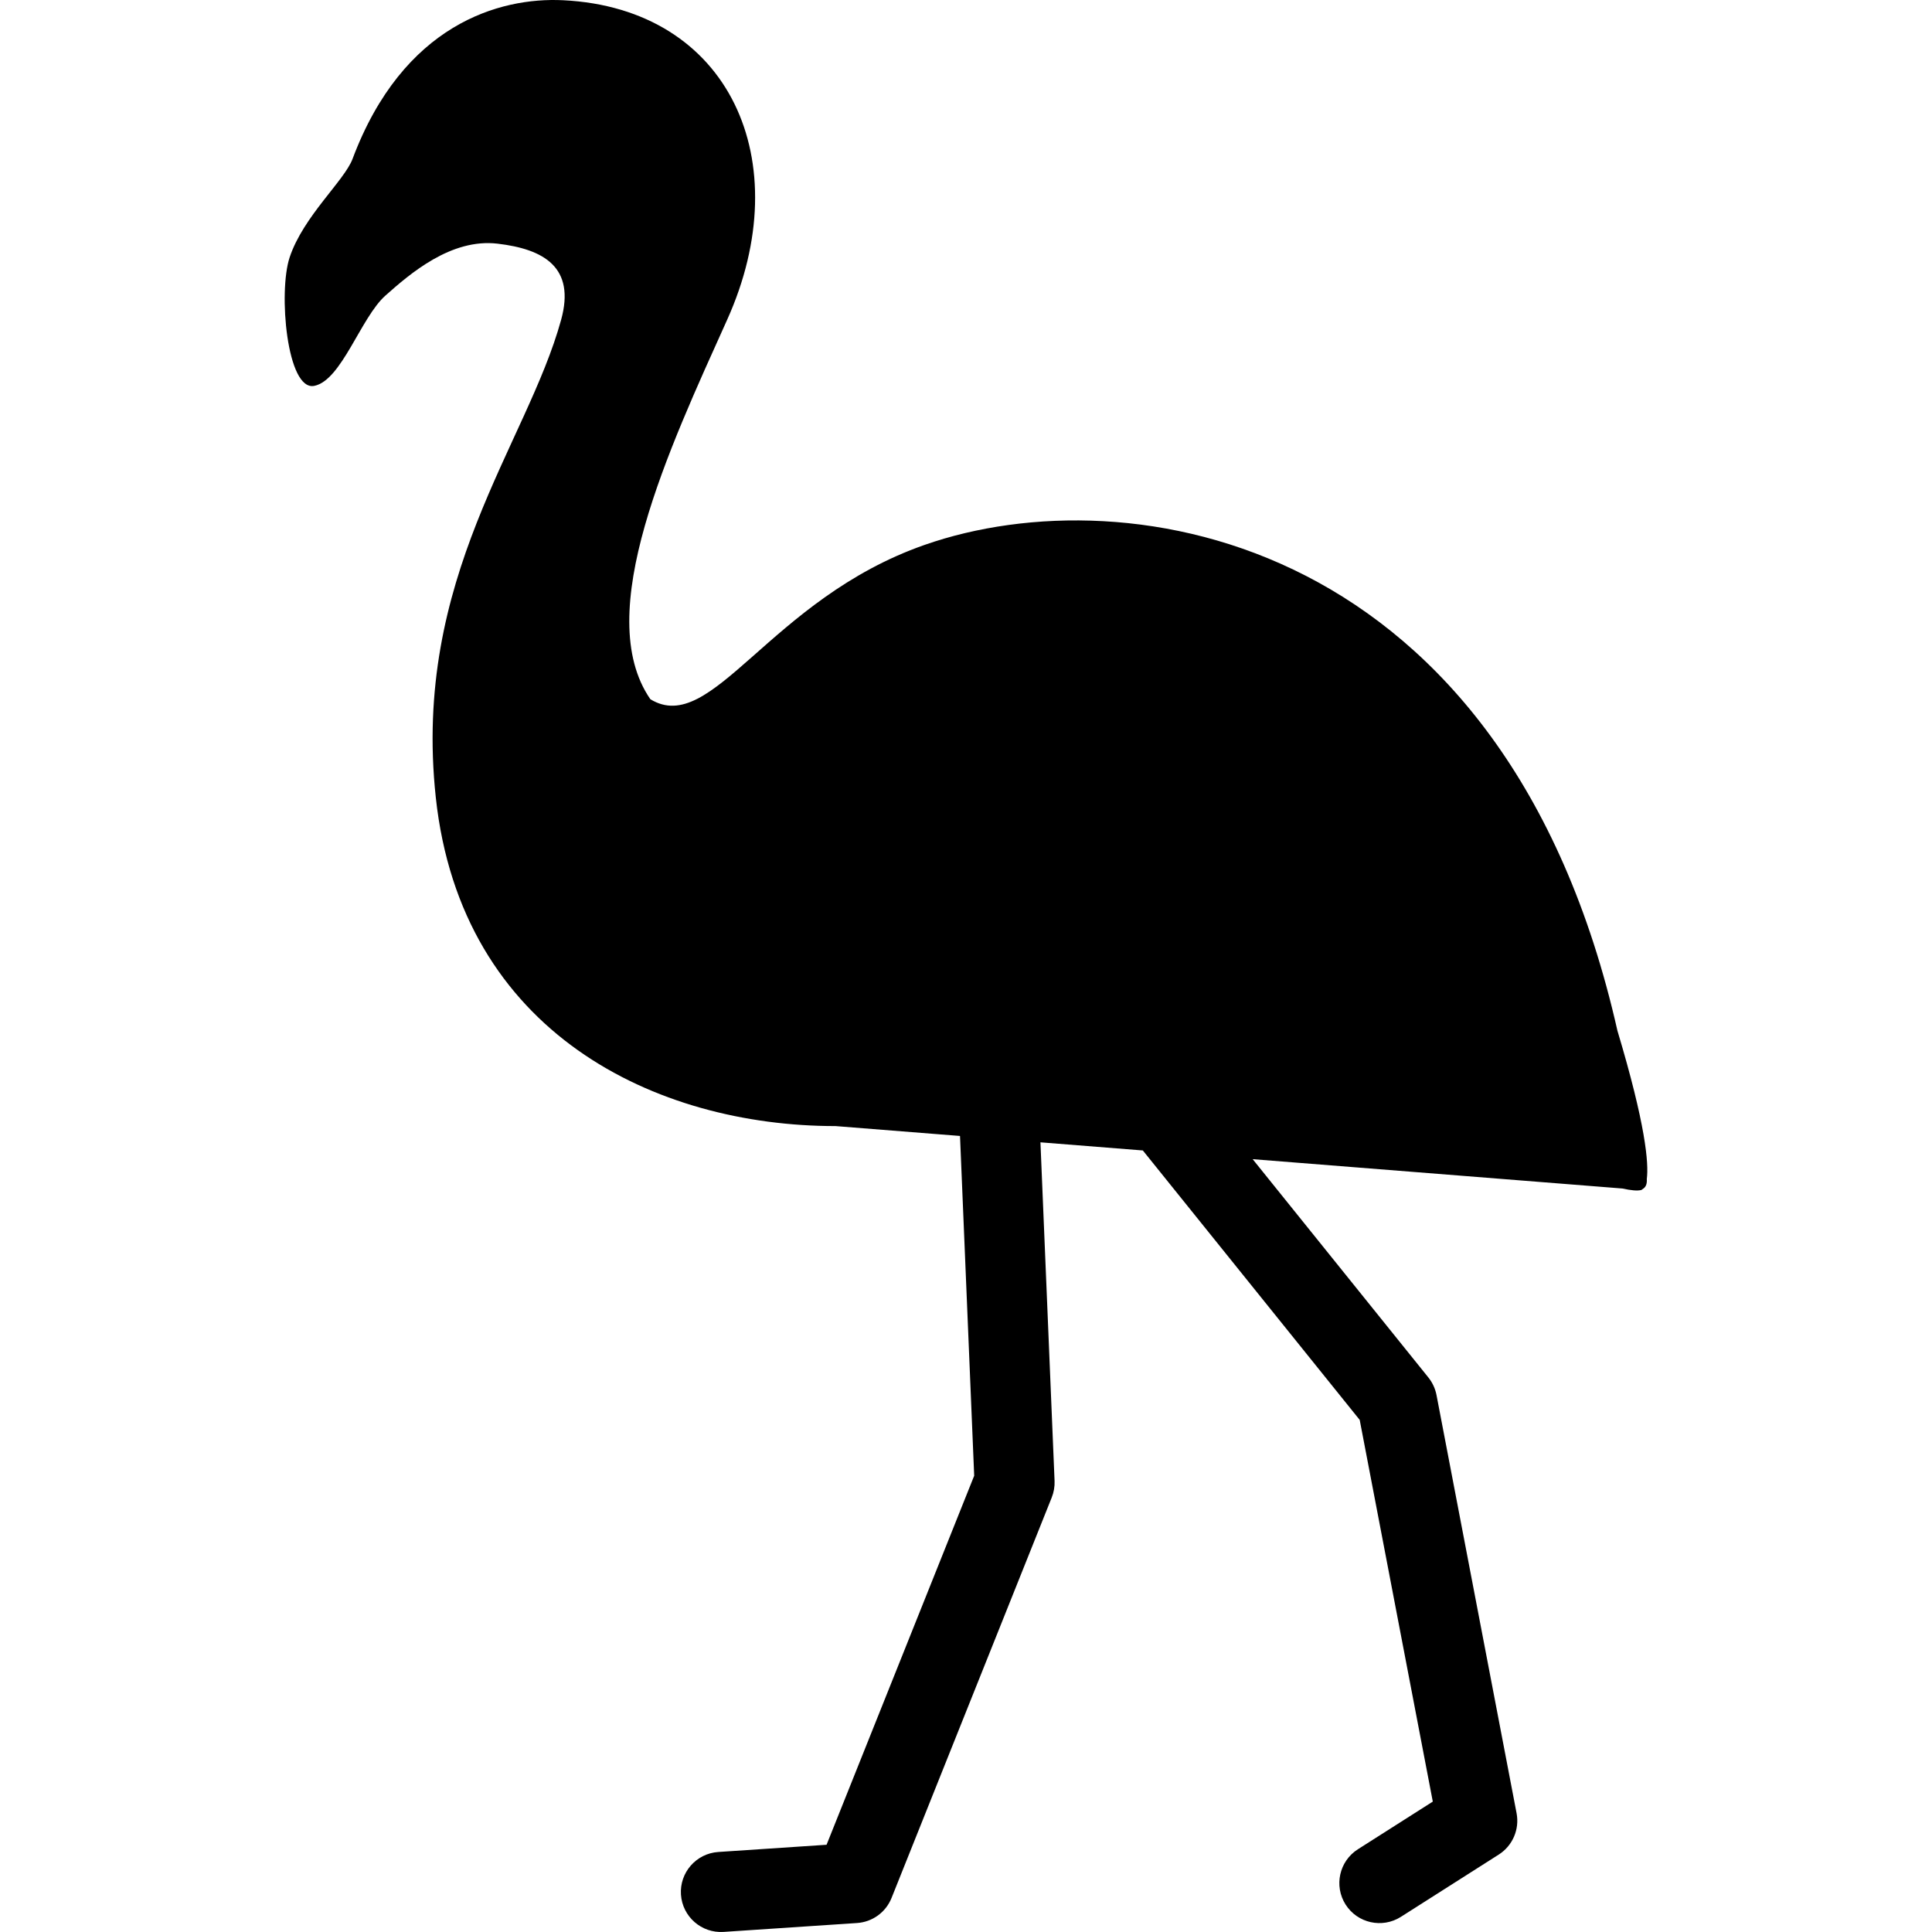 <?xml version="1.0" encoding="utf-8"?>

<!DOCTYPE svg PUBLIC "-//W3C//DTD SVG 1.1//EN" "http://www.w3.org/Graphics/SVG/1.1/DTD/svg11.dtd">

<svg height="800px" width="800px" version="1.1" id="_x32_" xmlns="http://www.w3.org/2000/svg" xmlns:xlink="http://www.w3.org/1999/xlink" 
	 viewBox="0 0 512 512"  xml:space="preserve">
<style type="text/css">
	.st0{fill:#000000;}
</style>
<g>
	<path class="st0" d="M428.637,273.152c-29.548-130.859-129.429-147.715-183.619-128.745
		c-41.209,14.418-56.269,50.936-72.669,40.891c-15.634-22.681,4.946-66.321,20.352-100.552c18.874-41.92,0.754-82.507-43.46-84.683
		C132.334-0.774,106.801,6.48,93.433,42.1c-2.176,5.803-13.05,15.226-16.67,26.094c-3.061,9.174-0.733,35.516,6.521,34.065
		c7.247-1.451,12.325-18.114,18.846-23.918c6.522-5.796,17.396-15.218,29.713-13.768c12.325,1.444,20.691,6.28,16.864,20.173
		c-9.092,33.078-39.502,68.234-33.216,126.59c6.728,62.494,58.355,87.088,105.941,87.088l32.981,2.618l3.758,90.044l-39.122,97.796
		l-28.704,1.914c-5.851,0.394-10.272,5.452-9.886,11.296c0.394,5.844,5.451,10.273,11.295,9.886l35.371-2.356
		c4.083-0.277,7.627-2.847,9.147-6.653l42.446-106.114c0.552-1.374,0.815-2.901,0.753-4.38l-3.744-89.747l27.136,2.156
		l57.471,71.405l19.371,101.154l-19.854,12.635c-4.94,3.143-6.397,9.706-3.254,14.653c3.15,4.939,9.707,6.397,14.653,3.254
		l25.934-16.504c3.675-2.342,5.54-6.673,4.726-10.949l-21.223-110.832c-0.332-1.706-1.071-3.302-2.156-4.656l-46.562-57.852
		l98.03,7.78c2.196,0.497,3.917,0.656,4.974,0.393l0.663-0.477c0.594-0.483,0.863-1.292,0.78-2.431
		C436.968,308.275,436.111,298.064,428.637,273.152z"/>
</g>
</svg>